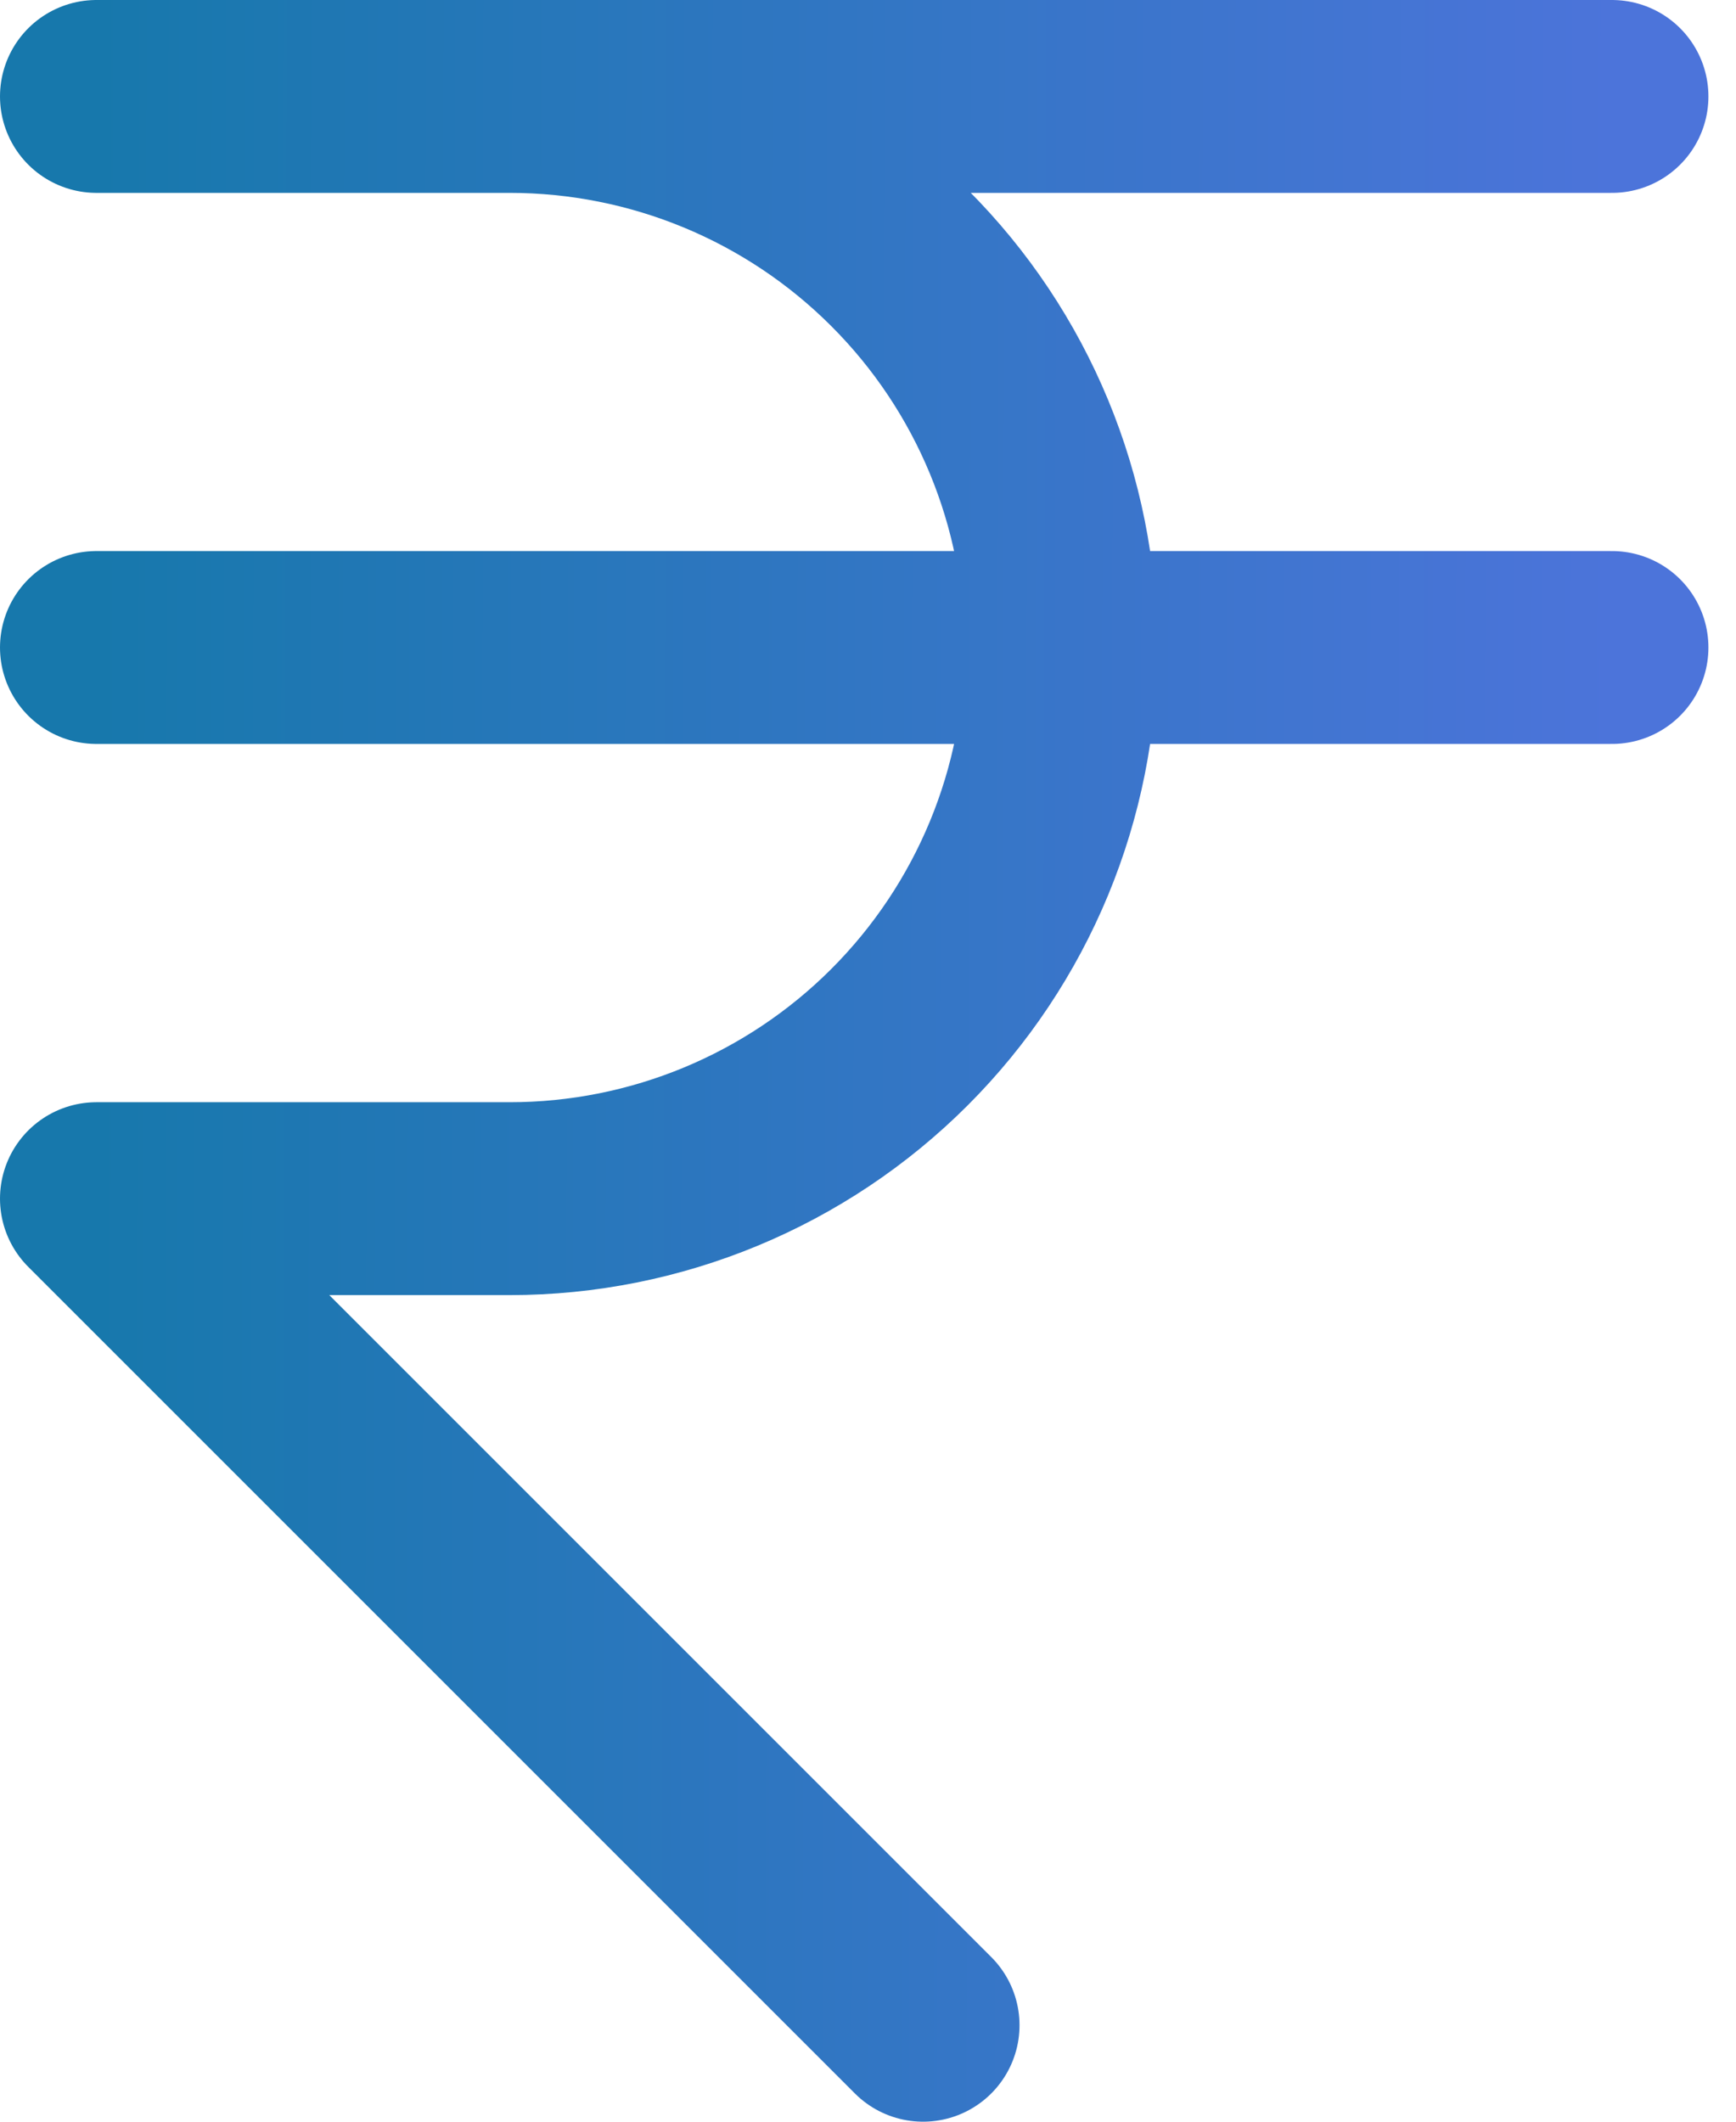 <svg width="18" height="22" viewBox="0 0 18 22" fill="none" xmlns="http://www.w3.org/2000/svg">
<path d="M16.714 1H1H5.286C6.801 1 8.255 1.602 9.326 2.674C10.398 3.745 11 5.199 11 6.714C11 8.23 10.398 9.683 9.326 10.755C8.255 11.826 6.801 12.429 5.286 12.429H1L9.571 21M1 6.714H16.714" stroke="url(#paint0_linear_1489_2546)" stroke-width="2" stroke-linecap="round" stroke-linejoin="round"/>
<defs>
<linearGradient id="paint0_linear_1489_2546" x1="1" y1="1" x2="16.749" y2="1.035" gradientUnits="userSpaceOnUse">
<stop stop-color="#1778AC"/>
<stop offset="1" stop-color="#4C74DA"/>
</linearGradient>
</defs>
</svg>
